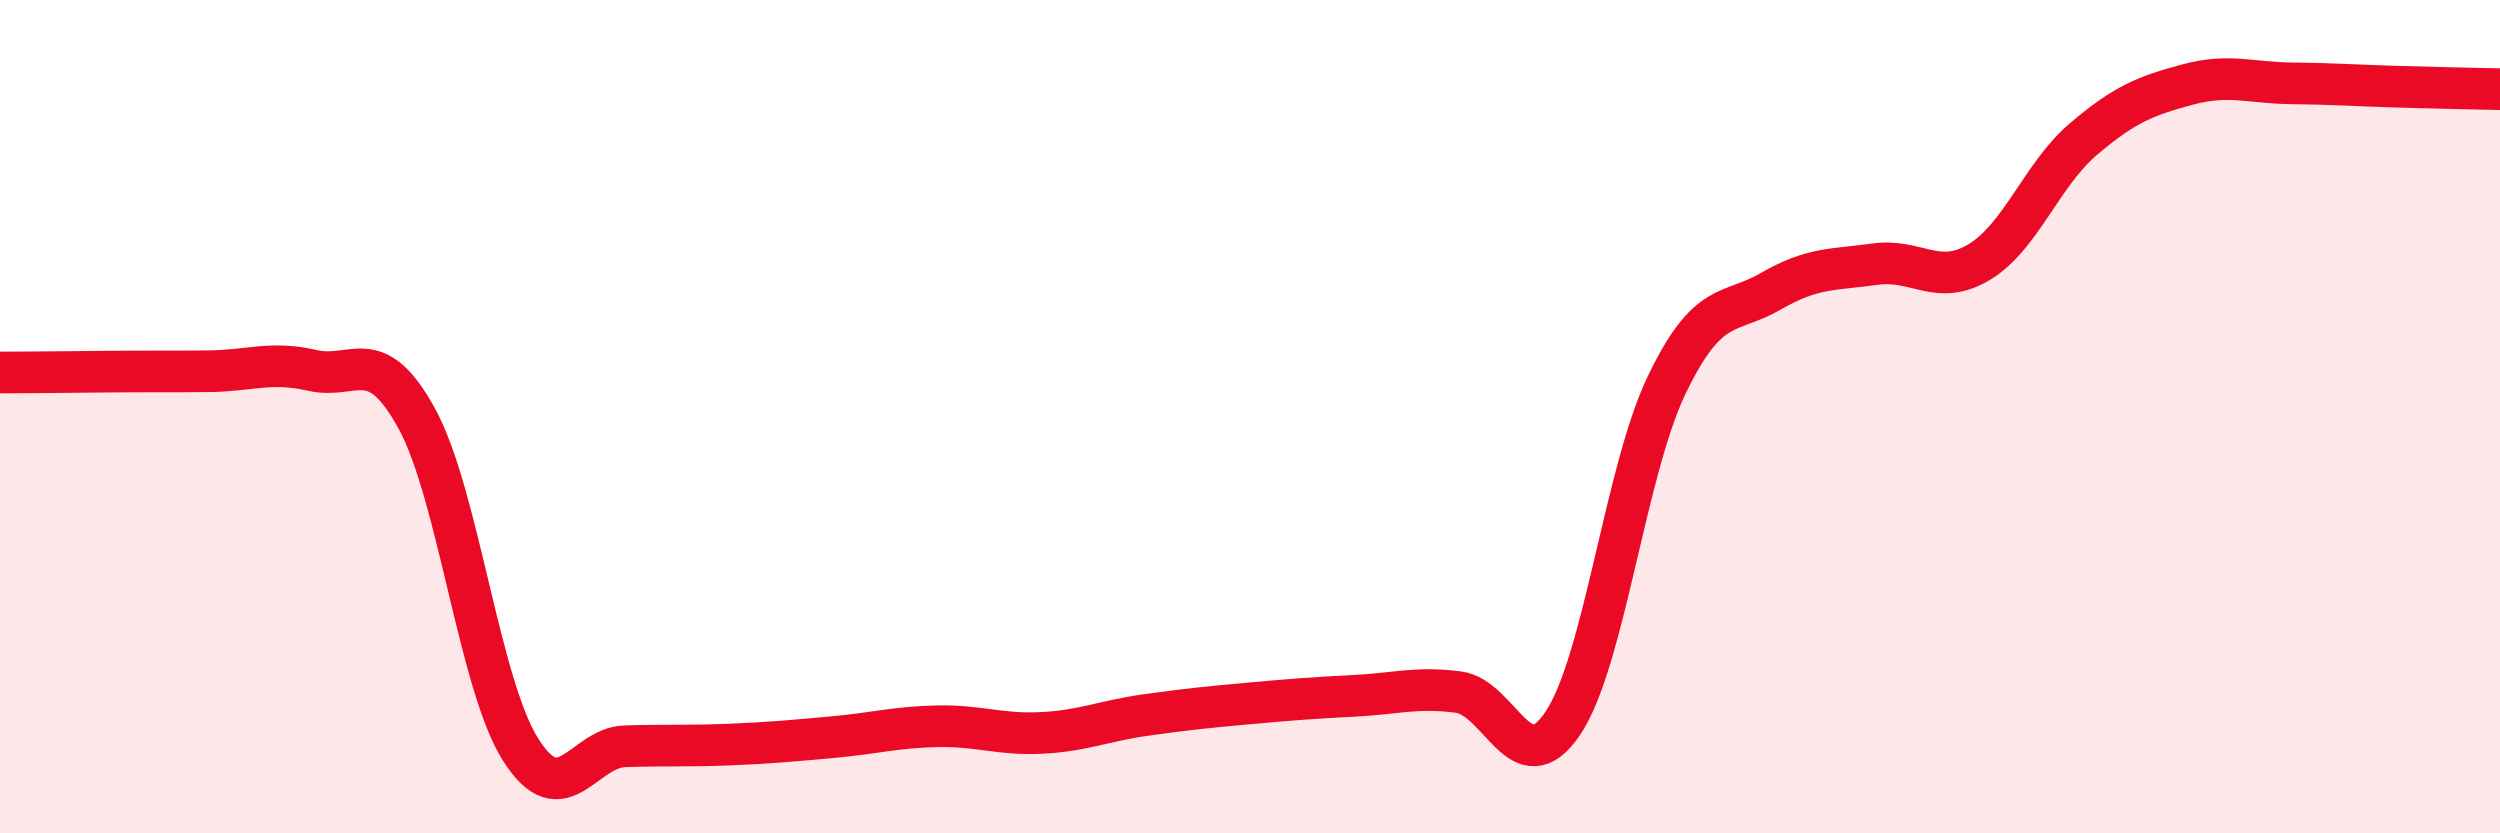 
    <svg width="60" height="20" viewBox="0 0 60 20" xmlns="http://www.w3.org/2000/svg">
      <path
        d="M 0,8.94 C 0.5,8.94 1.5,8.93 2.5,8.92 C 3.5,8.91 4,8.92 5,8.91 C 6,8.9 6.5,8.66 7.5,8.89 C 8.5,9.12 9,8.22 10,10.04 C 11,11.86 11.5,16.43 12.5,18 C 13.5,19.57 14,17.94 15,17.91 C 16,17.88 16.5,17.91 17.5,17.87 C 18.5,17.83 19,17.78 20,17.69 C 21,17.6 21.5,17.45 22.5,17.43 C 23.5,17.41 24,17.64 25,17.59 C 26,17.54 26.5,17.3 27.5,17.16 C 28.5,17.02 29,16.97 30,16.88 C 31,16.79 31.5,16.75 32.5,16.7 C 33.5,16.65 34,16.48 35,16.61 C 36,16.74 36.5,18.84 37.5,17.37 C 38.5,15.9 39,11.32 40,9.24 C 41,7.16 41.5,7.57 42.5,6.99 C 43.5,6.41 44,6.48 45,6.34 C 46,6.2 46.5,6.89 47.5,6.29 C 48.5,5.69 49,4.19 50,3.34 C 51,2.49 51.5,2.3 52.5,2.03 C 53.5,1.76 54,1.99 55,2 C 56,2.01 56.5,2.05 57.5,2.08 C 58.5,2.11 59.5,2.13 60,2.14L60 20L0 20Z"
        fill="#EB0A25"
        opacity="0.1"
        stroke-linecap="round"
        stroke-linejoin="round"
      />
      <path
        d="M 0,8.94 C 0.5,8.94 1.5,8.93 2.5,8.92 C 3.5,8.91 4,8.92 5,8.91 C 6,8.9 6.5,8.66 7.5,8.89 C 8.5,9.12 9,8.22 10,10.04 C 11,11.86 11.5,16.43 12.5,18 C 13.5,19.57 14,17.94 15,17.91 C 16,17.88 16.5,17.91 17.5,17.87 C 18.5,17.83 19,17.78 20,17.69 C 21,17.6 21.5,17.45 22.5,17.43 C 23.5,17.41 24,17.64 25,17.59 C 26,17.54 26.5,17.3 27.5,17.16 C 28.5,17.02 29,16.97 30,16.88 C 31,16.79 31.5,16.75 32.5,16.7 C 33.5,16.65 34,16.48 35,16.61 C 36,16.74 36.5,18.84 37.5,17.37 C 38.5,15.9 39,11.32 40,9.24 C 41,7.16 41.5,7.57 42.5,6.99 C 43.5,6.41 44,6.48 45,6.34 C 46,6.2 46.5,6.89 47.5,6.29 C 48.5,5.69 49,4.19 50,3.34 C 51,2.49 51.5,2.3 52.5,2.03 C 53.5,1.76 54,1.99 55,2 C 56,2.01 56.5,2.05 57.5,2.08 C 58.5,2.11 59.5,2.13 60,2.14"
        stroke="#EB0A25"
        stroke-width="1"
        fill="none"
        stroke-linecap="round"
        stroke-linejoin="round"
      />
    </svg>
  